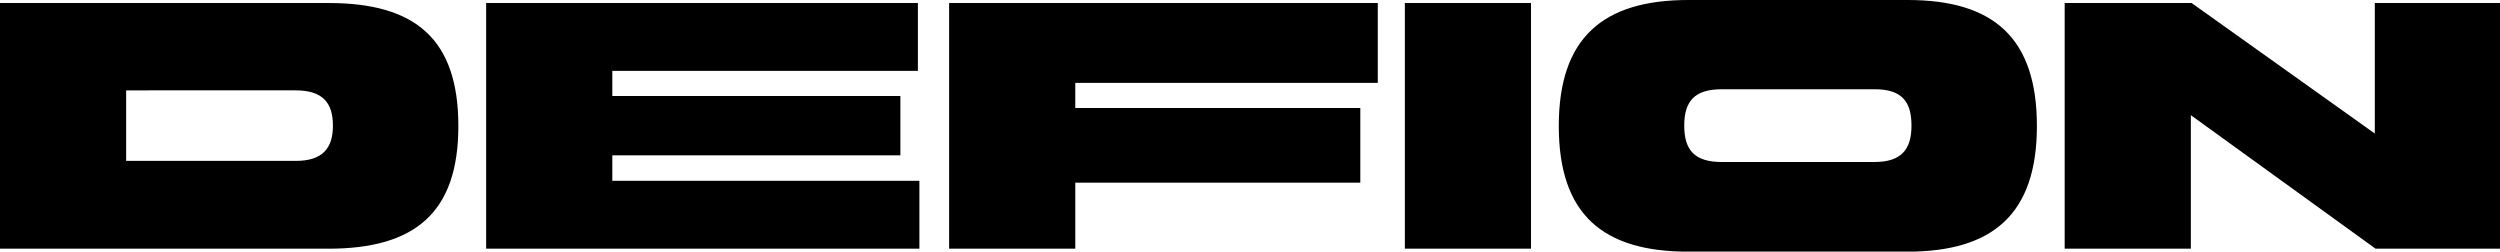 <?xml version="1.0" encoding="UTF-8" standalone="no"?>
<!-- Created with Inkscape (http://www.inkscape.org/) -->

<svg
   width="138.594mm"
   height="13.947mm"
   viewBox="0 0 138.594 13.947"
   version="1.1"
   id="svg1"
   inkscape:version="1.4.2 (ebf0e940d0, 2025-05-08)"
   sodipodi:docname="Logo of Defion Security.svg"
   xmlns:inkscape="http://www.inkscape.org/namespaces/inkscape"
   xmlns:sodipodi="http://sodipodi.sourceforge.net/DTD/sodipodi-0.dtd"
   xmlns="http://www.w3.org/2000/svg"
   xmlns:svg="http://www.w3.org/2000/svg">
  <sodipodi:namedview
     id="namedview1"
     pagecolor="#ffffff"
     bordercolor="#000000"
     borderopacity="0.25"
     inkscape:showpageshadow="2"
     inkscape:pageopacity="0.0"
     inkscape:pagecheckerboard="0"
     inkscape:deskcolor="#d1d1d1"
     inkscape:document-units="mm"
     inkscape:zoom="0.76256785"
     inkscape:cx="194.08109"
     inkscape:cy="132.44723"
     inkscape:window-width="1870"
     inkscape:window-height="1011"
     inkscape:window-x="0"
     inkscape:window-y="0"
     inkscape:window-maximized="1"
     inkscape:current-layer="layer1" />
  <defs
     id="defs1" />
  <g
     inkscape:label="Layer 1"
     inkscape:groupmode="layer"
     id="layer1"
     transform="translate(-40.167,-93.983)">
    <g
       fill="currentColor"
       clip-path="url(#clip0_3866_832)"
       id="g2"
       transform="matrix(0.872,0,0,0.872,40.167,93.983)">
      <path
         d="m 0,0.192 h 20.9 c 5.533,0 8.24,2.313 8.24,7.821 0,5.509 -2.754,7.798 -8.264,7.798 H 0 Z m 18.799,10.037 c 1.69,0 2.367,-0.786 2.367,-2.242 0,-1.456 -0.652,-2.242 -2.367,-2.242 H 8.02 v 4.484 z M 30.907,0.192 H 58.355 V 4.507 H 38.928 V 6.105 H 57.242 V 9.874 H 38.928 v 1.621 h 19.523 v 4.316 H 30.907 Z m 56.686,0 V 5.269 H 68.361 v 1.598 h 18.121 v 4.747 h -18.12 v 4.197 H 60.34 V 0.19 Z m 9.741,0 V 15.81 h -8.02 V 0.19 Z M 99.1,8.01 C 99.1,2.407 101.902,0 107.34,0 h 13.941 c 5.462,0 8.215,2.407 8.215,8.01 0,5.604 -2.804,7.99 -8.239,7.99 H 107.34 C 101.904,16 99.1,13.64 99.1,8.01 m 22.423,-0.023 c 0,-1.574 -0.653,-2.313 -2.344,-2.313 h -9.712 c -1.715,0 -2.391,0.739 -2.391,2.313 0,1.574 0.676,2.313 2.391,2.313 h 9.688 c 1.692,0 2.368,-0.763 2.368,-2.313 m 17.81,-7.795 11.646,8.297 V 0.192 H 159 V 15.81 h -7.973 L 139.283,7.321 v 8.489 h -8.021 V 0.19 Z"
         id="path1" />
    </g>
  </g>
</svg>

